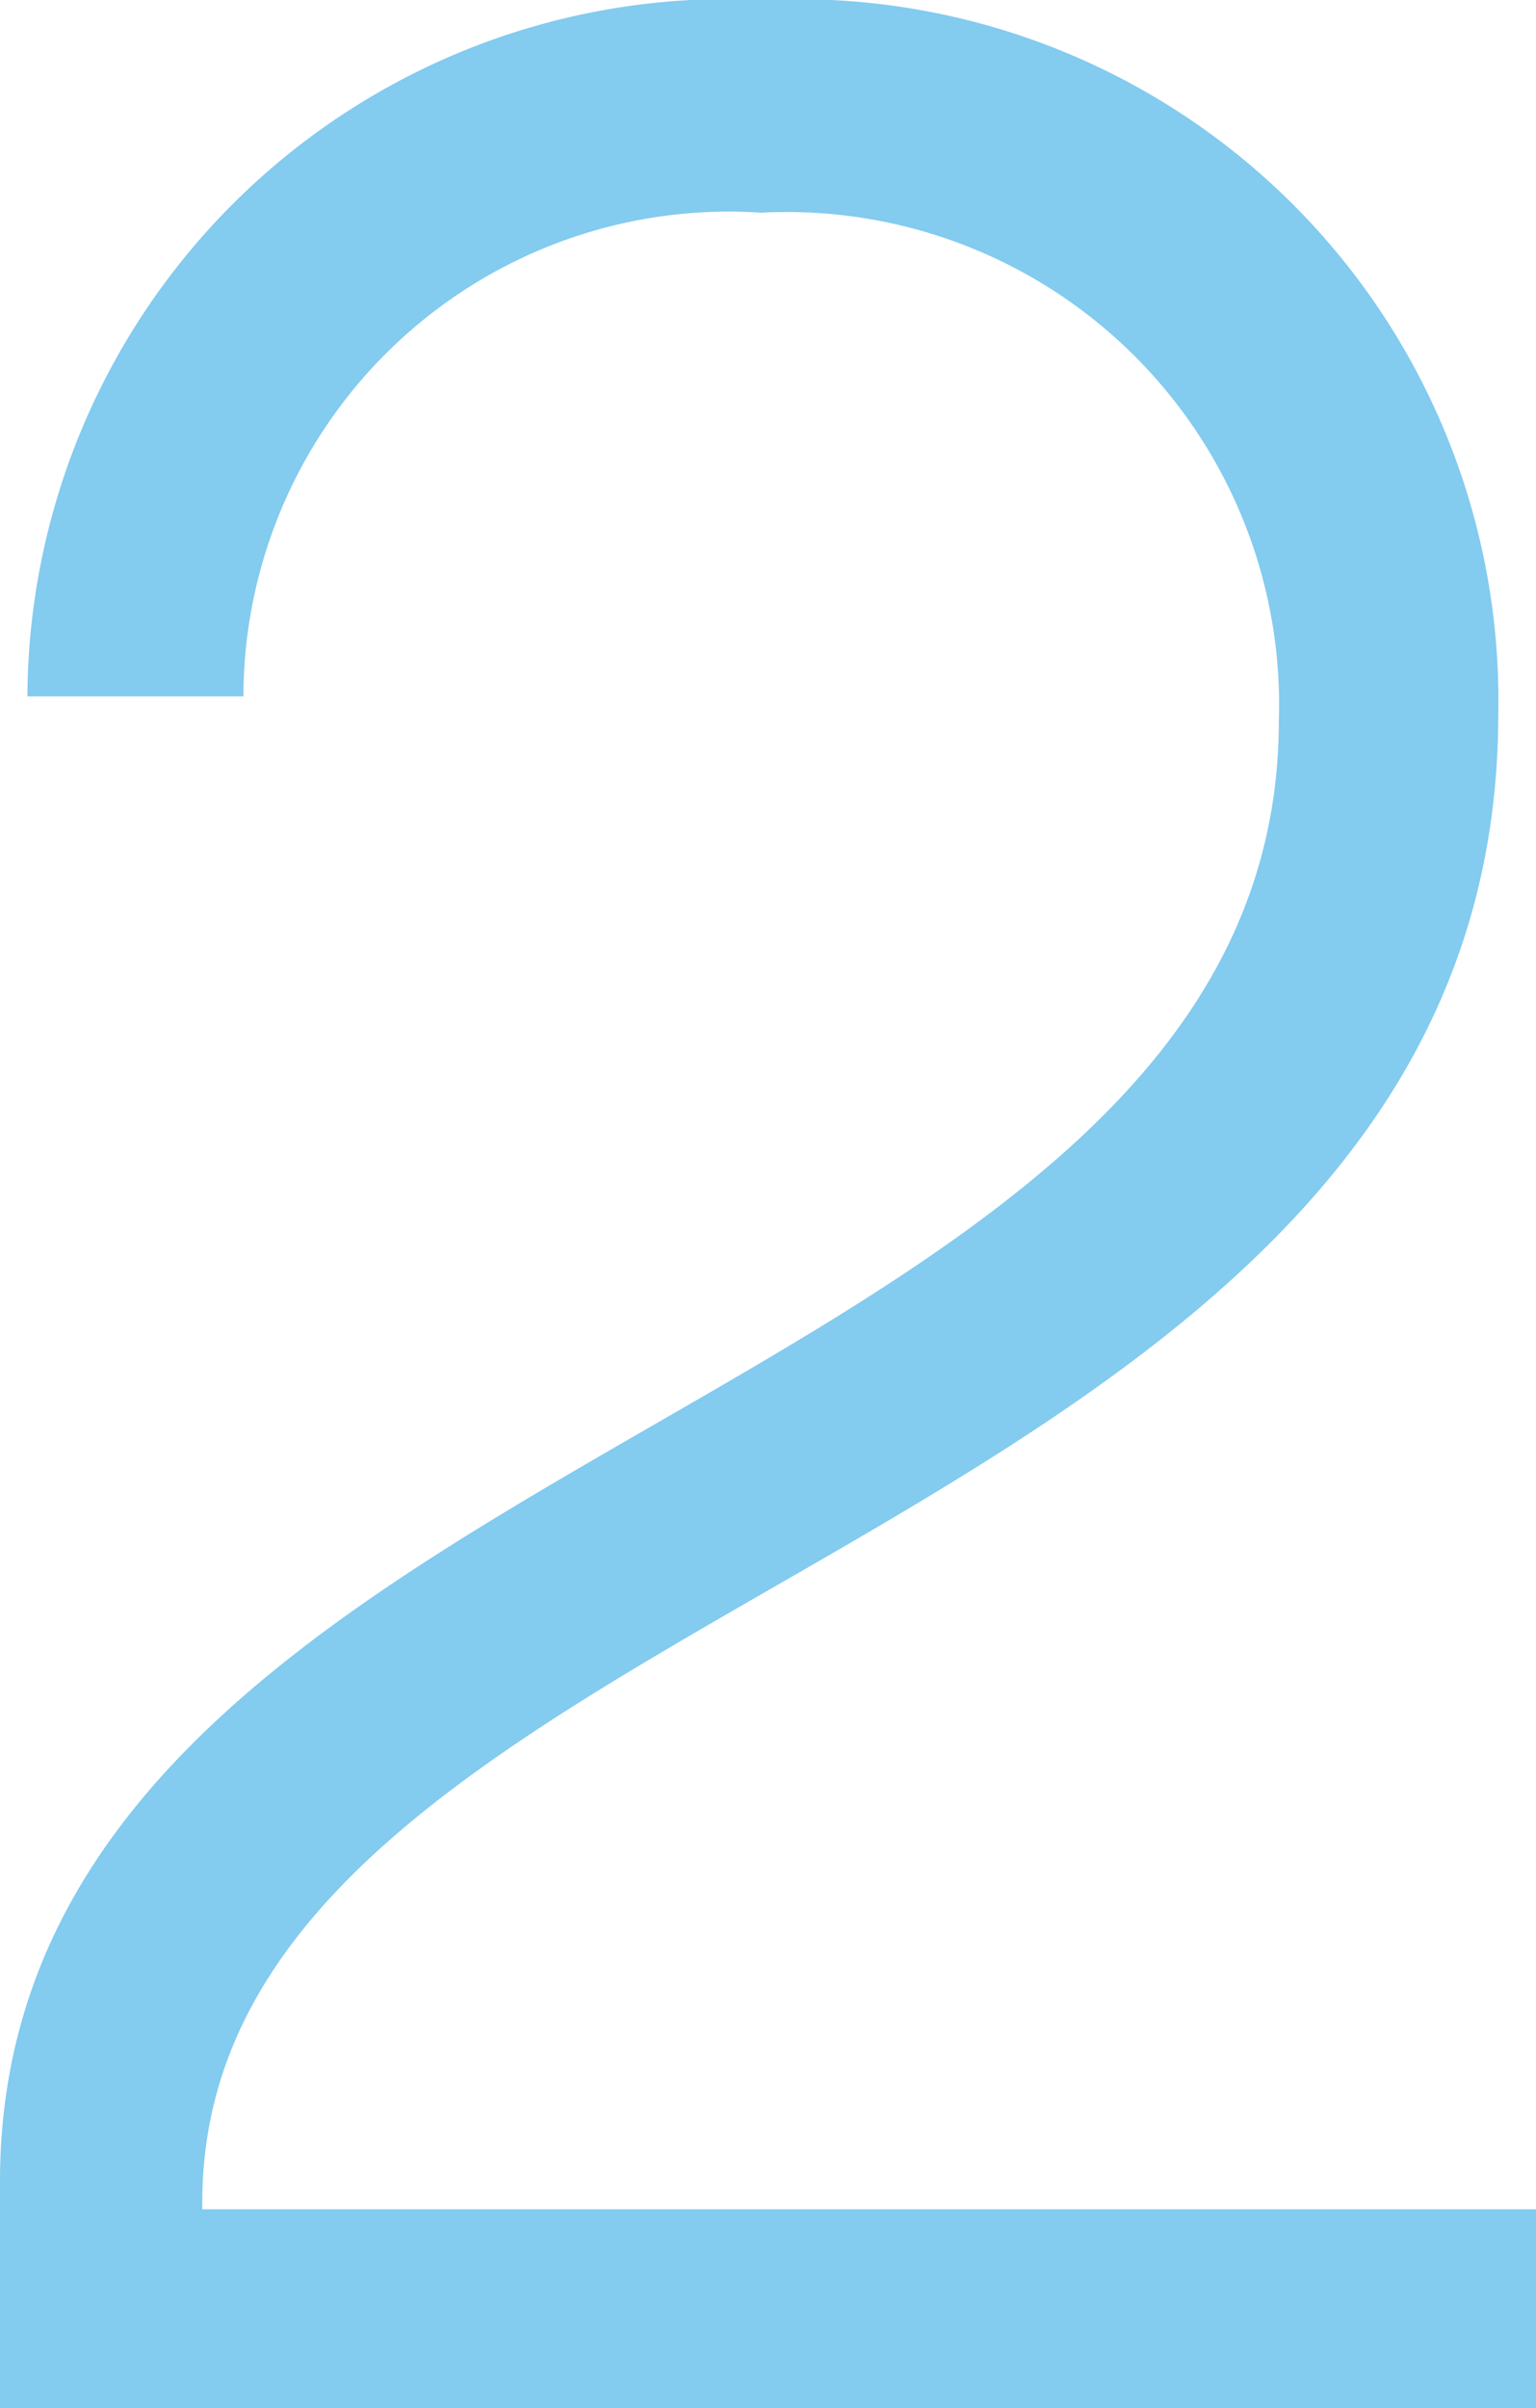 <svg xmlns="http://www.w3.org/2000/svg" width="12.544" height="19.656" viewBox="0 0 12.544 19.656">
  <path id="num_blue_2" d="M1.736,27H14.28V25.376H3.388V25.32c0-5.068,10.584-5.236,10.584-12.152A5.723,5.723,0,0,0,7.98,7.344a5.719,5.719,0,0,0-6.02,5.684H3.724A3.964,3.964,0,0,1,7.952,9.08a4.021,4.021,0,0,1,4.228,4.144c0,5.712-10.444,5.824-10.444,11.928Z" transform="translate(-1.736 -7.344)" fill="#83cbef"/>
</svg>
